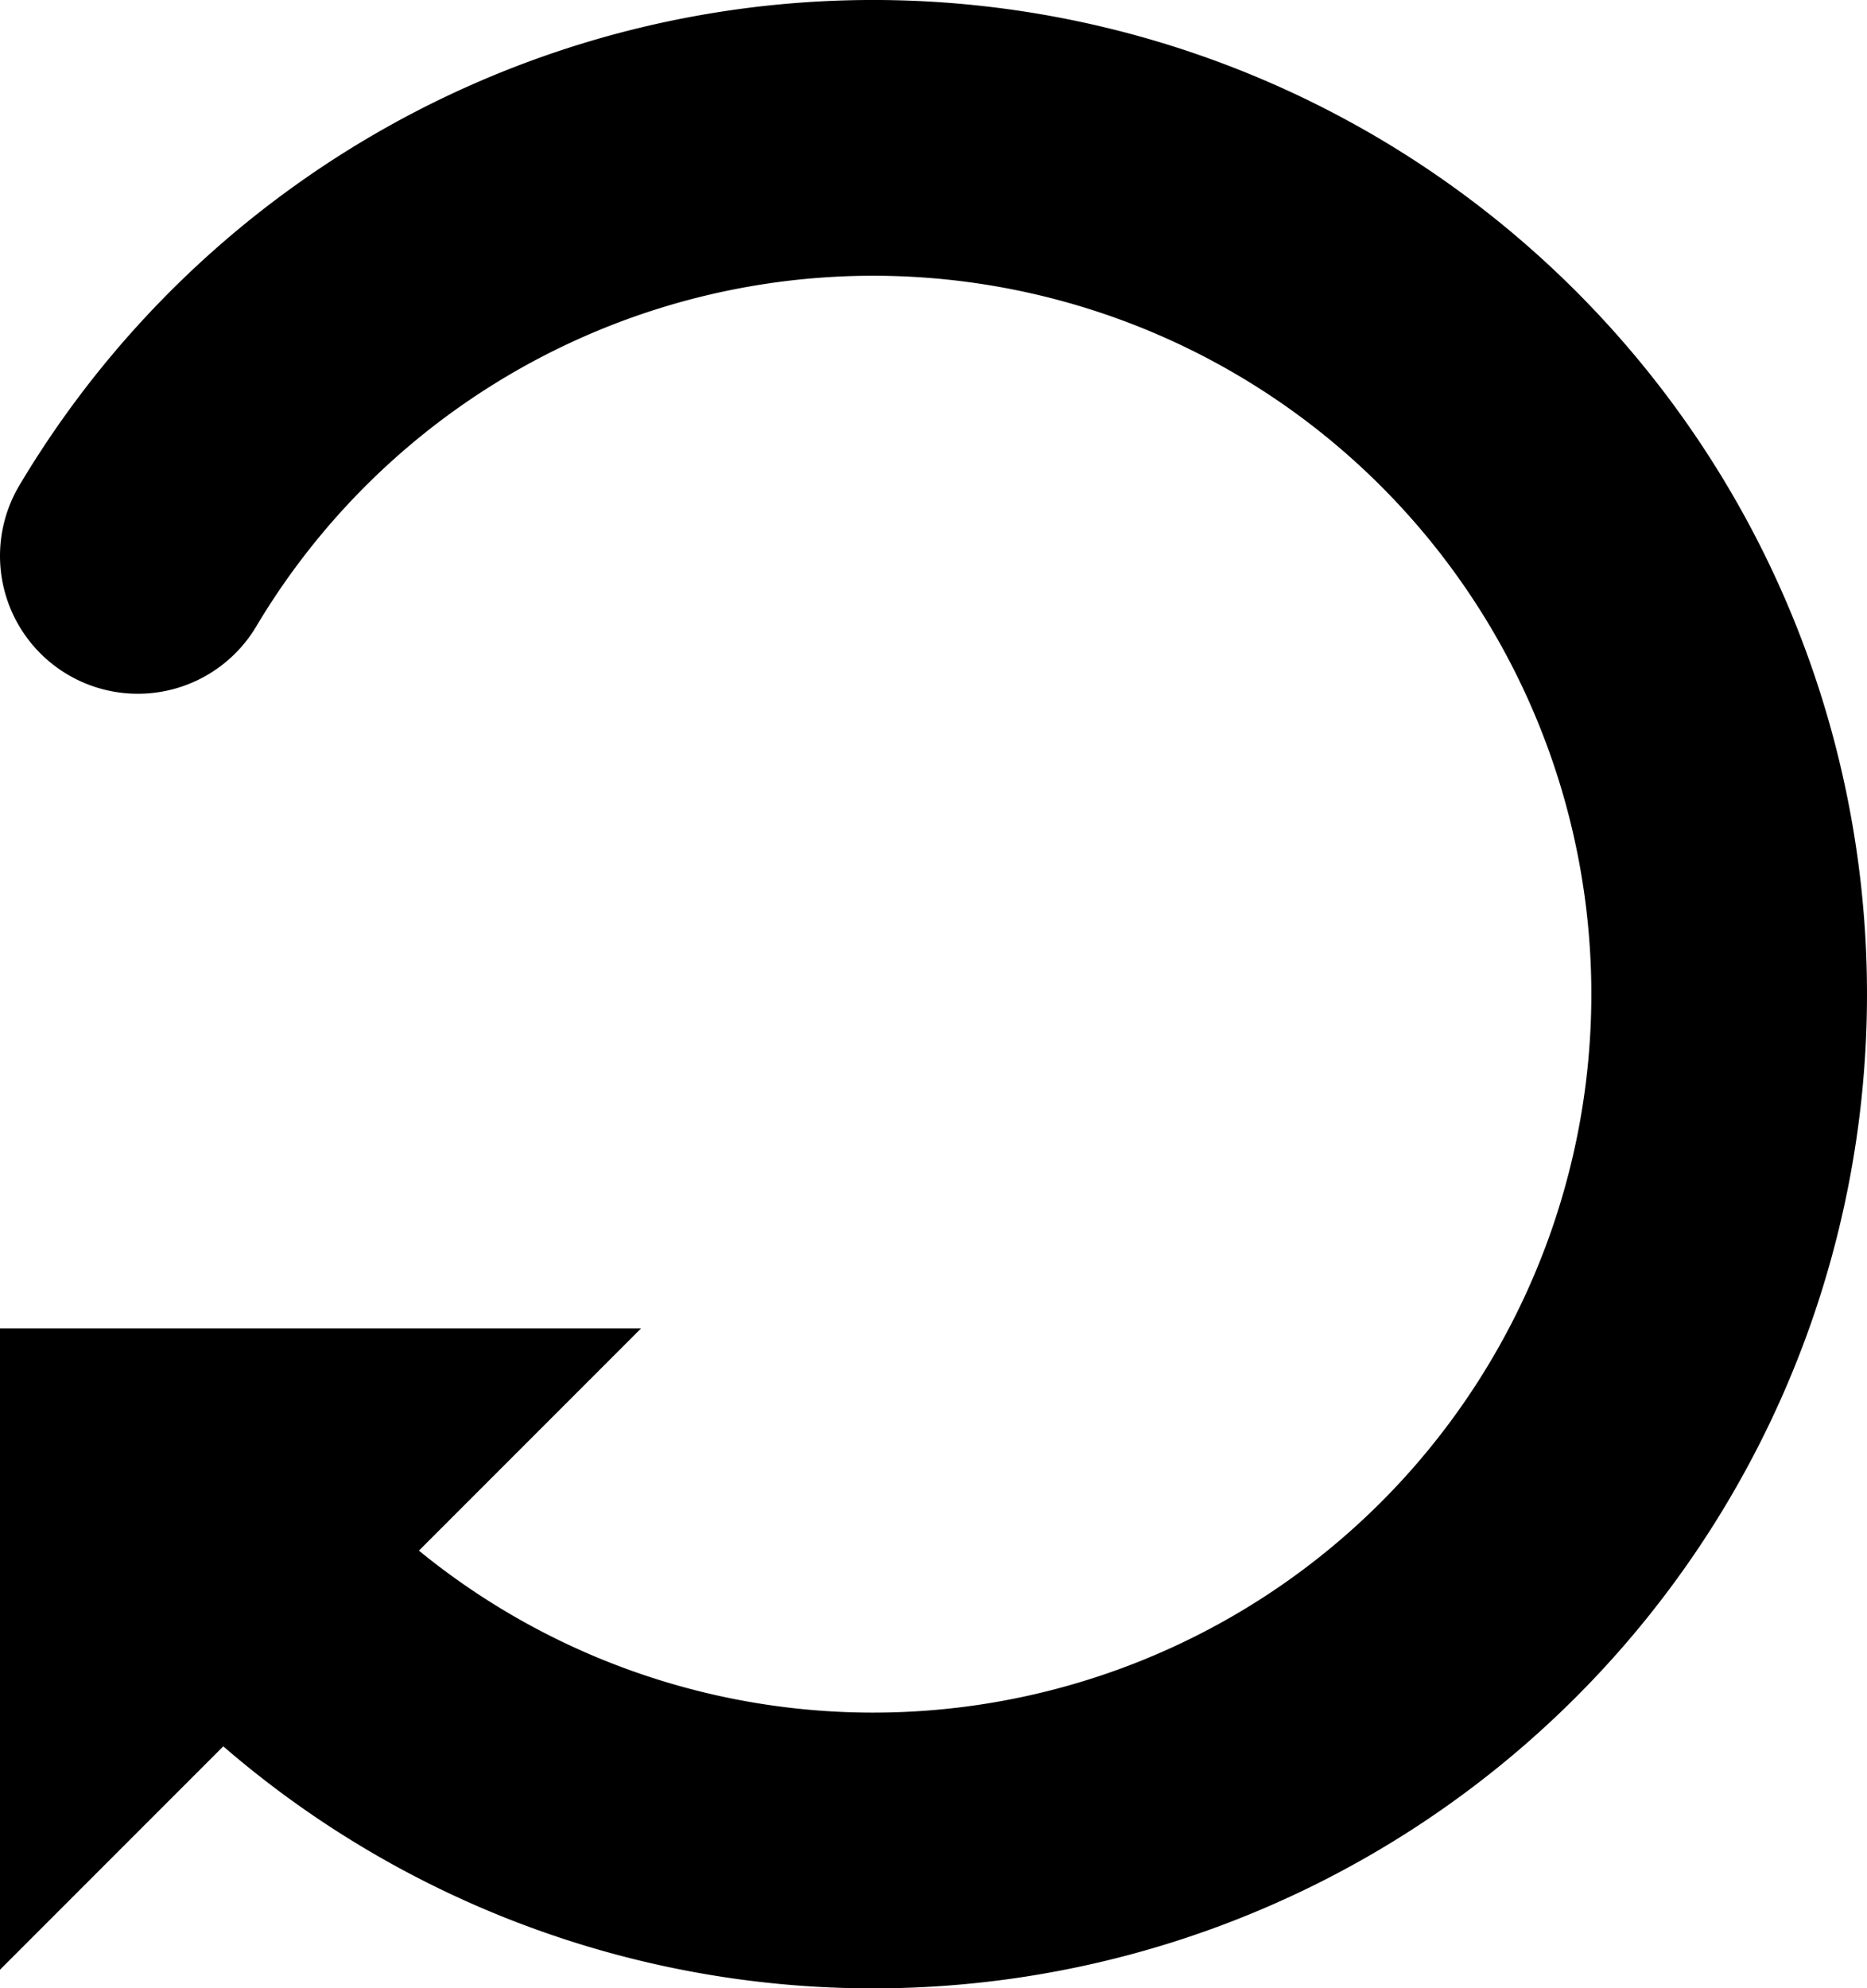 <?xml version="1.0" encoding="UTF-8" standalone="no"?>
<!-- Created with Inkscape (http://www.inkscape.org/) -->

<svg
   width="189.64mm"
   height="201.88mm"
   viewBox="0 0 189.64 201.88"
   version="1.1"
   id="svg1"
   inkscape:version="1.4 (e7c3feb100, 2024-10-09)"
   sodipodi:docname="papunet-reset.svg"
   xmlns:inkscape="http://www.inkscape.org/namespaces/inkscape"
   xmlns:sodipodi="http://sodipodi.sourceforge.net/DTD/sodipodi-0.dtd"
   xmlns="http://www.w3.org/2000/svg"
   xmlns:svg="http://www.w3.org/2000/svg">
  <sodipodi:namedview
     id="namedview1"
     pagecolor="#ffffff"
     bordercolor="#666666"
     borderopacity="1.0"
     inkscape:showpageshadow="2"
     inkscape:pageopacity="0.0"
     inkscape:pagecheckerboard="0"
     inkscape:deskcolor="#d1d1d1"
     inkscape:document-units="mm"
     inkscape:zoom="0.69842873"
     inkscape:cx="222.64262"
     inkscape:cy="415.21774"
     inkscape:window-width="1920"
     inkscape:window-height="1056"
     inkscape:window-x="1680"
     inkscape:window-y="0"
     inkscape:window-maximized="1"
     inkscape:current-layer="layer1" />
  <defs
     id="defs1" />
  <g
     inkscape:label="Layer 1"
     inkscape:groupmode="layer"
     id="layer1"
     transform="translate(-36.033,-36.347)">
    <path
       style="fill:#000000;fill-opacity:1;stroke:none;stroke-width:0.265px;stroke-linecap:butt;stroke-linejoin:miter;stroke-opacity:1"
       d="M 35.989,236.388 101.147,171.23 H 35.989 Z"
       id="path1"
       sodipodi:nodetypes="cccc" />
    <path
       style="fill:none;fill-opacity:1;stroke:#000000;stroke-width:28;stroke-linecap:round;stroke-linejoin:round;stroke-dasharray:none;stroke-opacity:1"
       id="path2"
       sodipodi:type="arc"
       sodipodi:cx="124.72585"
       sodipodi:cy="137.29211"
       sodipodi:rx="86.946266"
       sodipodi:ry="86.946266"
       sodipodi:start="3.6789379"
       sodipodi:end="2.4728397"
       sodipodi:open="true"
       sodipodi:arc-type="arc"
       d="M 50.033,92.788 A 86.946,86.946 0 0 1 145.04,52.752 86.946,86.946 0 0 1 211.485,131.584 86.946,86.946 0 0 1 155.942,218.441 86.946,86.946 0 0 1 56.508,191.2" />
  </g>
</svg>
